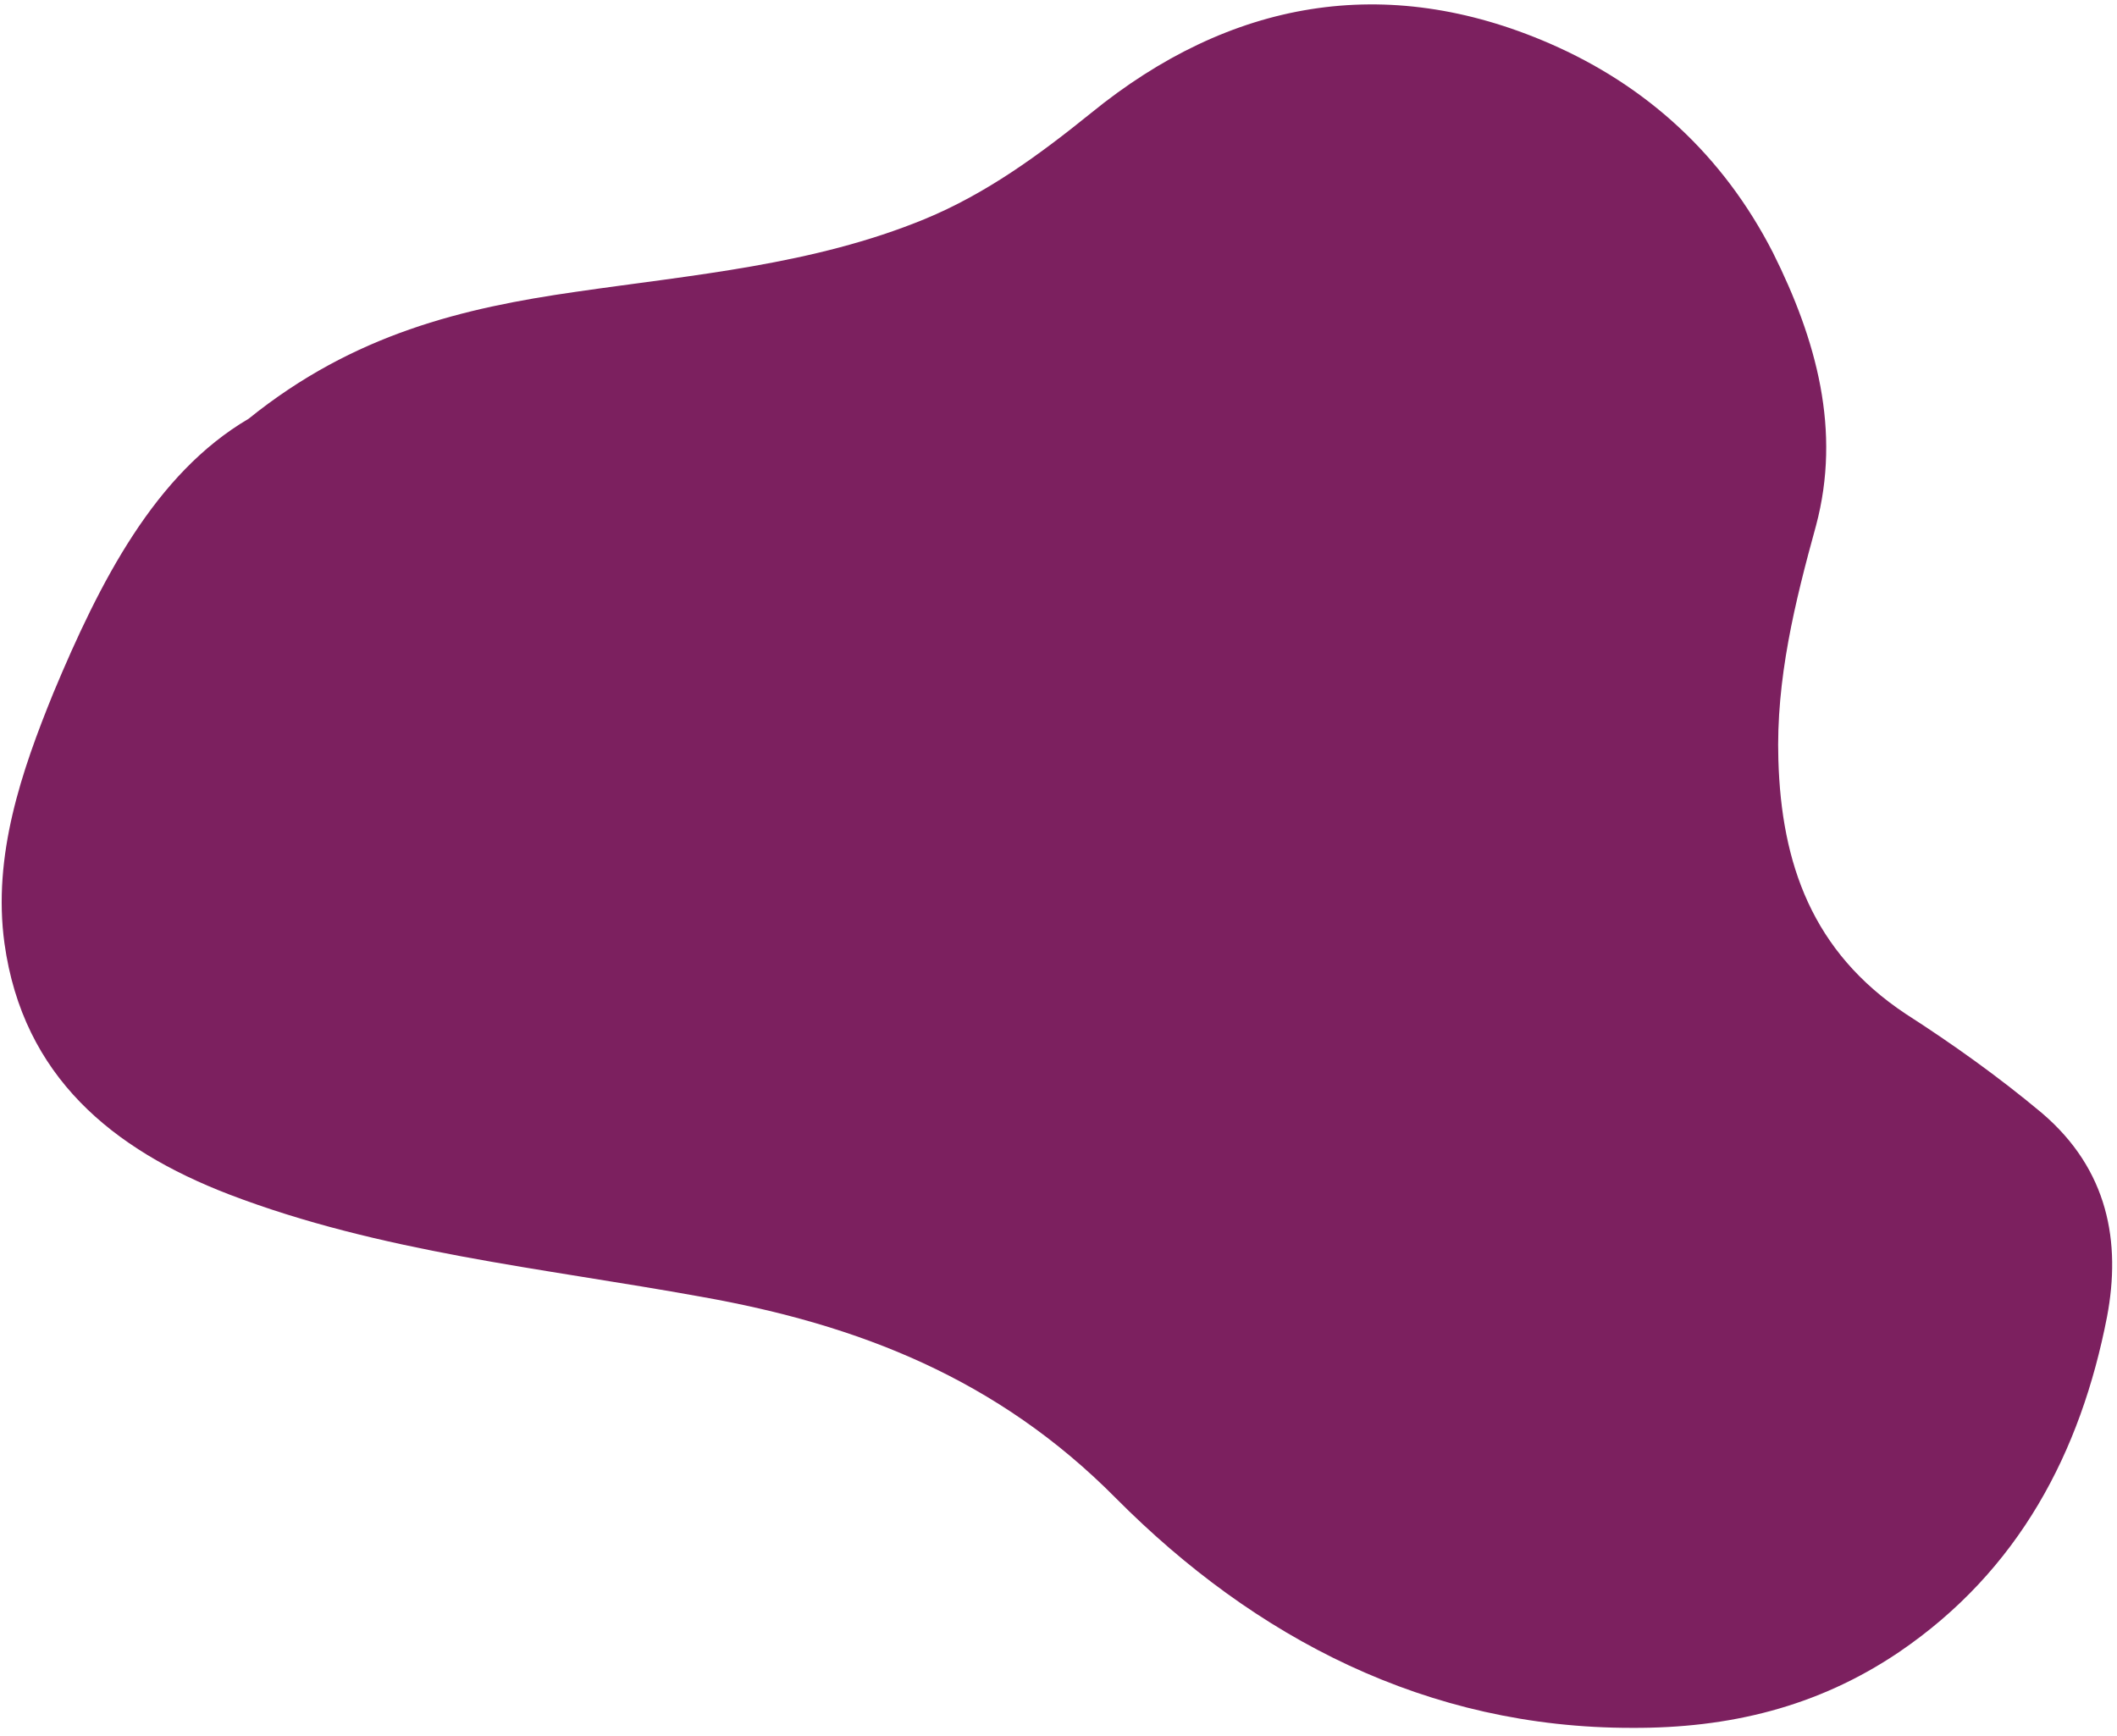 <svg width="200" height="164" viewBox="0 0 200 164" fill="none" xmlns="http://www.w3.org/2000/svg">
<path d="M23.486 39.561C33.451 31.517 43.781 29.092 54.414 27.566C65.487 25.957 76.823 25.028 87.344 20.702C93.174 18.296 98.178 14.634 103.081 10.673C116.194 -0.004 130.903 -2.609 146.392 4.104C155.55 8.084 162.779 14.652 167.499 23.872C171.635 32.154 173.952 40.684 171.571 49.634C169.563 56.923 167.775 64.171 168.008 71.77C168.291 81.589 171.207 89.916 180.033 95.778C184.425 98.599 188.779 101.7 192.874 105.122C199.198 110.494 200.388 117.369 199.058 124.395C196.574 137.186 190.743 148.371 179.396 156.081C171.679 161.295 163.268 163.272 154.207 163.231C134.787 163.256 118.55 154.727 105.452 141.564C94.243 130.233 81.1 125.13 66.189 122.495C51.217 119.781 35.93 118.307 21.626 112.83C10.647 108.598 2.177 101.715 0.422 89.122C-0.714 80.827 2.031 72.855 5.059 65.422C9.433 54.962 14.629 44.76 23.486 39.561Z" fill="#7C205F"/>
</svg>

